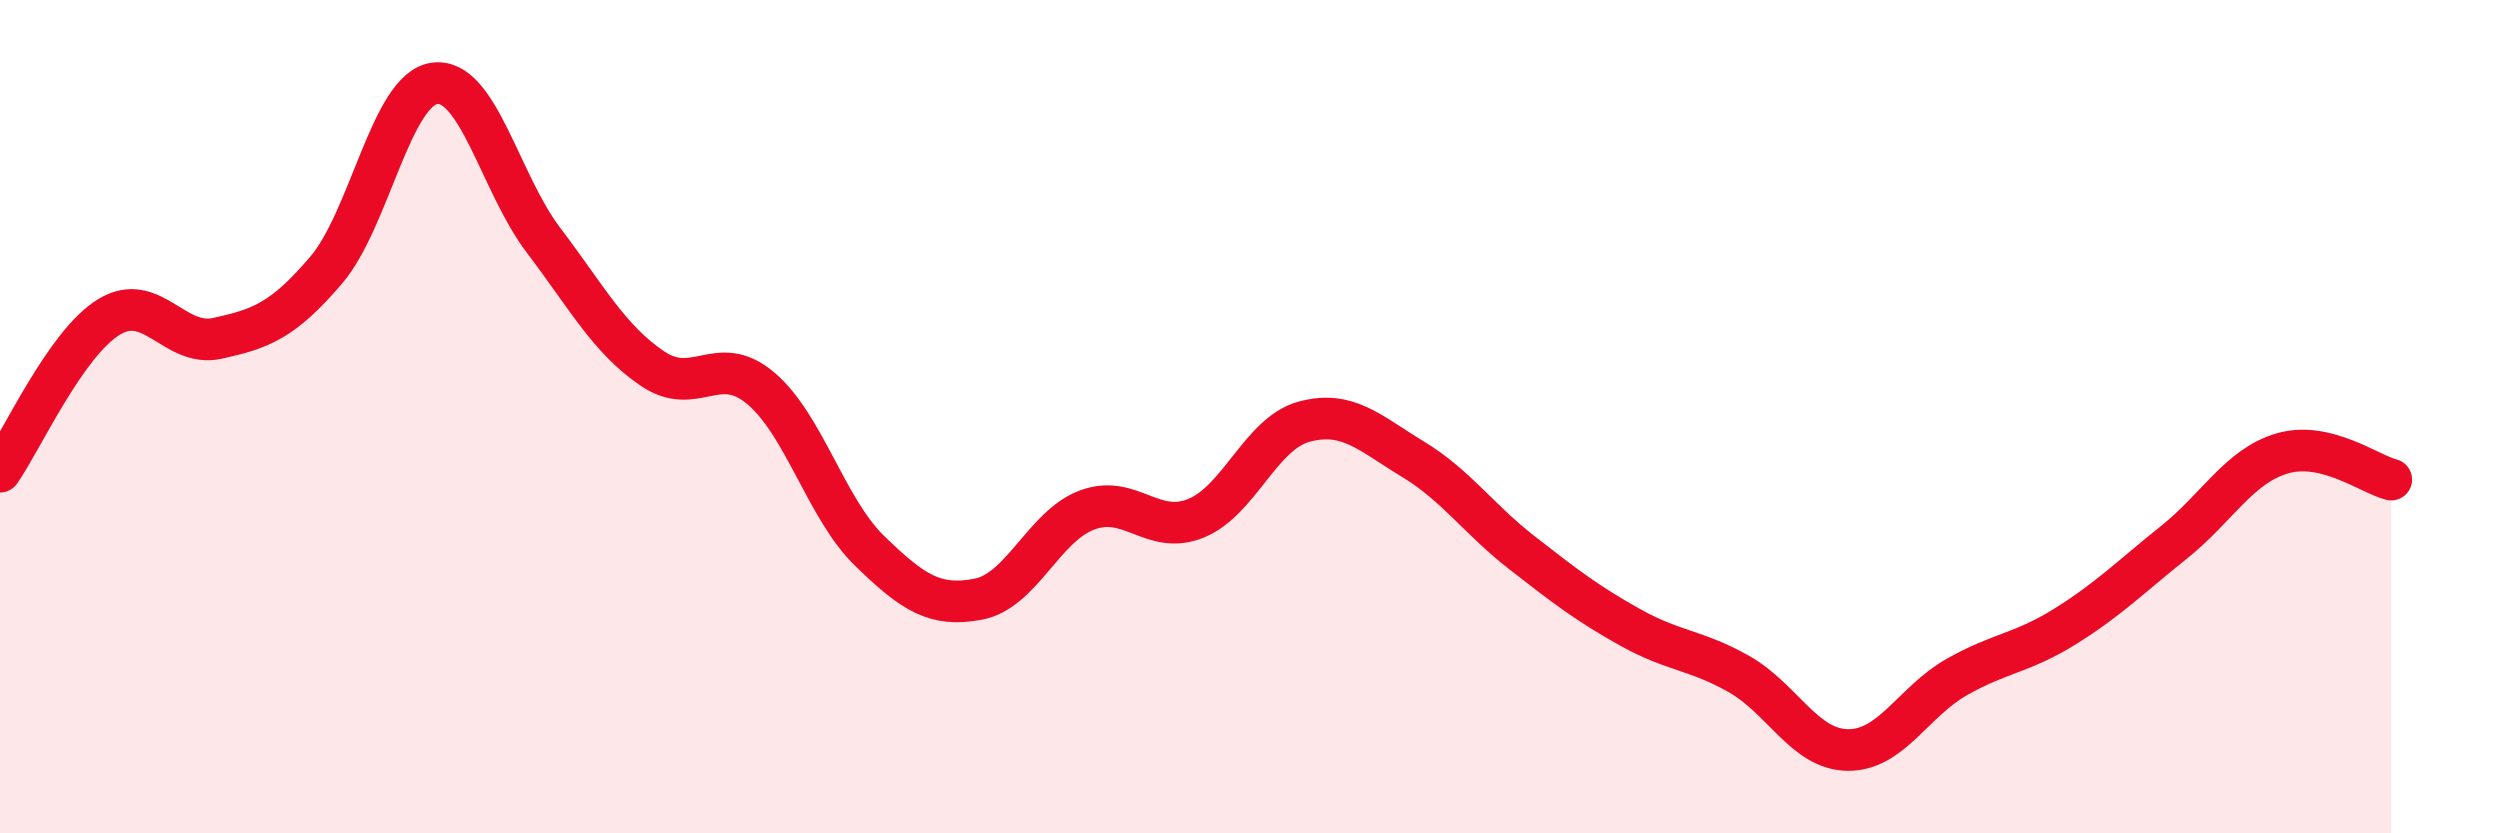 
    <svg width="60" height="20" viewBox="0 0 60 20" xmlns="http://www.w3.org/2000/svg">
      <path
        d="M 0,11.32 C 0.52,10.58 1.57,8.25 2.61,7.61 C 3.65,6.97 4.18,8.35 5.22,8.12 C 6.26,7.89 6.79,7.7 7.83,6.48 C 8.87,5.26 9.39,2.14 10.43,2 C 11.47,1.86 12,4.39 13.04,5.76 C 14.08,7.13 14.61,8.13 15.65,8.84 C 16.69,9.55 17.22,8.44 18.26,9.32 C 19.3,10.2 19.83,12.21 20.87,13.22 C 21.91,14.23 22.44,14.58 23.48,14.38 C 24.52,14.18 25.05,12.63 26.09,12.24 C 27.13,11.85 27.66,12.86 28.7,12.44 C 29.74,12.02 30.26,10.4 31.3,10.12 C 32.34,9.84 32.87,10.39 33.91,11.02 C 34.95,11.65 35.48,12.45 36.52,13.26 C 37.56,14.07 38.09,14.48 39.13,15.06 C 40.17,15.64 40.7,15.59 41.74,16.18 C 42.78,16.77 43.31,17.99 44.35,18 C 45.39,18.01 45.92,16.84 46.96,16.25 C 48,15.66 48.53,15.68 49.57,15.03 C 50.61,14.38 51.13,13.85 52.17,13.02 C 53.21,12.19 53.74,11.18 54.78,10.88 C 55.82,10.58 56.87,11.38 57.39,11.51L57.39 20L0 20Z"
        fill="#EB0A25"
        opacity="0.1"
        stroke-linecap="round"
        stroke-linejoin="round"
      />
      <path
        d="M 0,11.32 C 0.52,10.58 1.57,8.25 2.61,7.61 C 3.65,6.97 4.18,8.35 5.22,8.12 C 6.26,7.89 6.79,7.7 7.83,6.48 C 8.87,5.26 9.39,2.14 10.43,2 C 11.47,1.86 12,4.39 13.04,5.76 C 14.08,7.13 14.61,8.13 15.65,8.84 C 16.69,9.55 17.22,8.44 18.26,9.32 C 19.3,10.2 19.83,12.21 20.87,13.22 C 21.91,14.23 22.44,14.58 23.48,14.38 C 24.52,14.18 25.05,12.63 26.09,12.24 C 27.13,11.85 27.66,12.86 28.7,12.44 C 29.74,12.02 30.26,10.4 31.3,10.12 C 32.34,9.84 32.87,10.39 33.91,11.02 C 34.95,11.65 35.48,12.45 36.52,13.26 C 37.56,14.07 38.09,14.48 39.13,15.06 C 40.17,15.64 40.7,15.59 41.74,16.18 C 42.78,16.77 43.31,17.99 44.35,18 C 45.39,18.01 45.92,16.84 46.96,16.25 C 48,15.66 48.53,15.68 49.57,15.03 C 50.61,14.38 51.13,13.85 52.17,13.02 C 53.21,12.19 53.74,11.18 54.78,10.88 C 55.82,10.58 56.87,11.38 57.39,11.51"
        stroke="#EB0A25"
        stroke-width="1"
        fill="none"
        stroke-linecap="round"
        stroke-linejoin="round"
      />
    </svg>
  